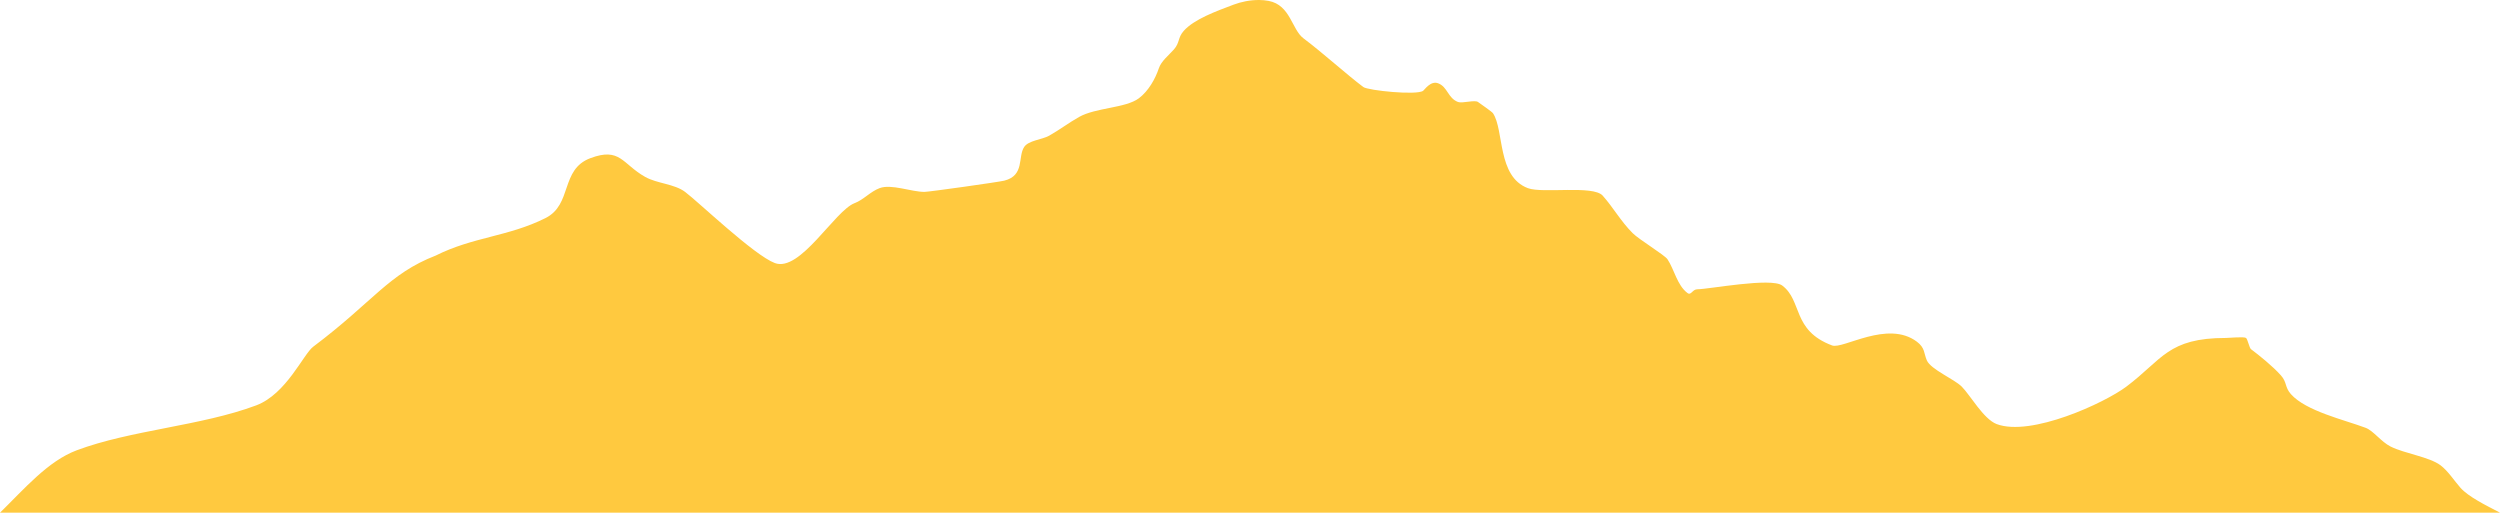 <svg width="1697" height="348" viewBox="0 0 1697 348" fill="none" xmlns="http://www.w3.org/2000/svg">
<path d="M854.809 0.003C848.49 -0.069 842.241 1.323 837.402 3.144C825.403 7.646 810.515 13.095 803.546 20.938C799.317 25.702 801.007 28.892 796.777 33.648C793.278 37.593 788.259 41.459 786.619 46.359C784.289 53.35 779.67 61.742 773.081 66.697C764.082 73.458 743.915 72.957 732.456 79.408C725.347 83.409 719.258 88.118 712.149 92.118C707.34 94.823 698.191 95.284 695.222 99.746C690.752 106.468 695.692 119.122 681.684 122.63C677.934 123.569 630.581 130.258 627.521 130.258C618.563 130.258 605.044 124.714 597.056 127.713C590.786 130.067 586.127 135.635 580.128 137.886C566.64 142.953 543.163 185.022 525.966 178.563C511.908 173.289 474.243 137.178 465.034 130.258C457.725 124.77 446.037 124.643 437.948 120.085C422.3 111.272 421.07 99.73 400.713 107.374C380.216 115.074 388.715 138.809 370.248 148.051C345.061 160.658 321.245 160.722 295.778 173.472C263.753 185.897 253.384 204.724 212.59 235.363C205.971 240.334 194.373 267.489 173.915 275.165C136.871 289.076 88.627 291.932 52.053 305.669C32.515 313.002 16.598 331.798 0 348H1697C1687.6 343.124 1675.6 337.23 1670.15 331.09C1666 326.413 1661.8 319.739 1656.62 315.834C1649.03 310.131 1632.31 307.896 1622.76 303.123C1616.39 299.934 1610.99 292.346 1605.83 290.413C1591.19 284.916 1565.31 279.078 1555.06 267.529C1550.83 262.764 1552.52 259.575 1548.29 254.818C1542.75 248.582 1533.51 241.177 1527.98 237.025C1526.85 236.174 1525.72 230.248 1524.59 229.397C1523.27 228.403 1513.12 229.397 1511.06 229.397C1471.47 229.397 1467.97 243.961 1443.36 262.446C1428.56 273.558 1378.63 296.617 1355.34 287.867C1346.49 284.543 1337.38 268.189 1331.64 262.446C1326.49 257.292 1310.67 250.81 1307.95 244.653C1305.84 239.905 1306.86 236.206 1301.18 231.943C1281.27 216.989 1251 237.256 1243.62 234.488C1216.28 224.219 1223.63 204.215 1209.77 193.811C1202.28 188.187 1159.75 196.356 1152.22 196.356C1148.73 196.356 1147.97 200.795 1145.45 198.901C1138.43 193.636 1136.52 182.954 1131.91 176.018C1129.97 173.099 1112.63 162.647 1108.21 158.224C1100.23 150.231 1095.17 140.98 1087.91 132.803C1081.45 125.525 1047.2 131.499 1037.13 127.721C1016.16 119.846 1021.12 88.412 1013.44 76.871C1012.71 75.781 1004.94 70.491 1003.28 69.243C1001.13 67.628 992.56 70.3 989.74 69.243C982.761 66.626 982.681 58.966 976.202 56.532C971.133 54.631 967.093 60.827 966.043 61.615C961.744 64.844 928.569 61.432 925.419 59.069C914.051 50.527 898.083 36.003 884.795 26.02C876.796 20.015 875.996 3.391 861.098 0.599C859.029 0.209 856.919 0.027 854.809 0.003Z" fill="#FFC93F"/>
</svg>
